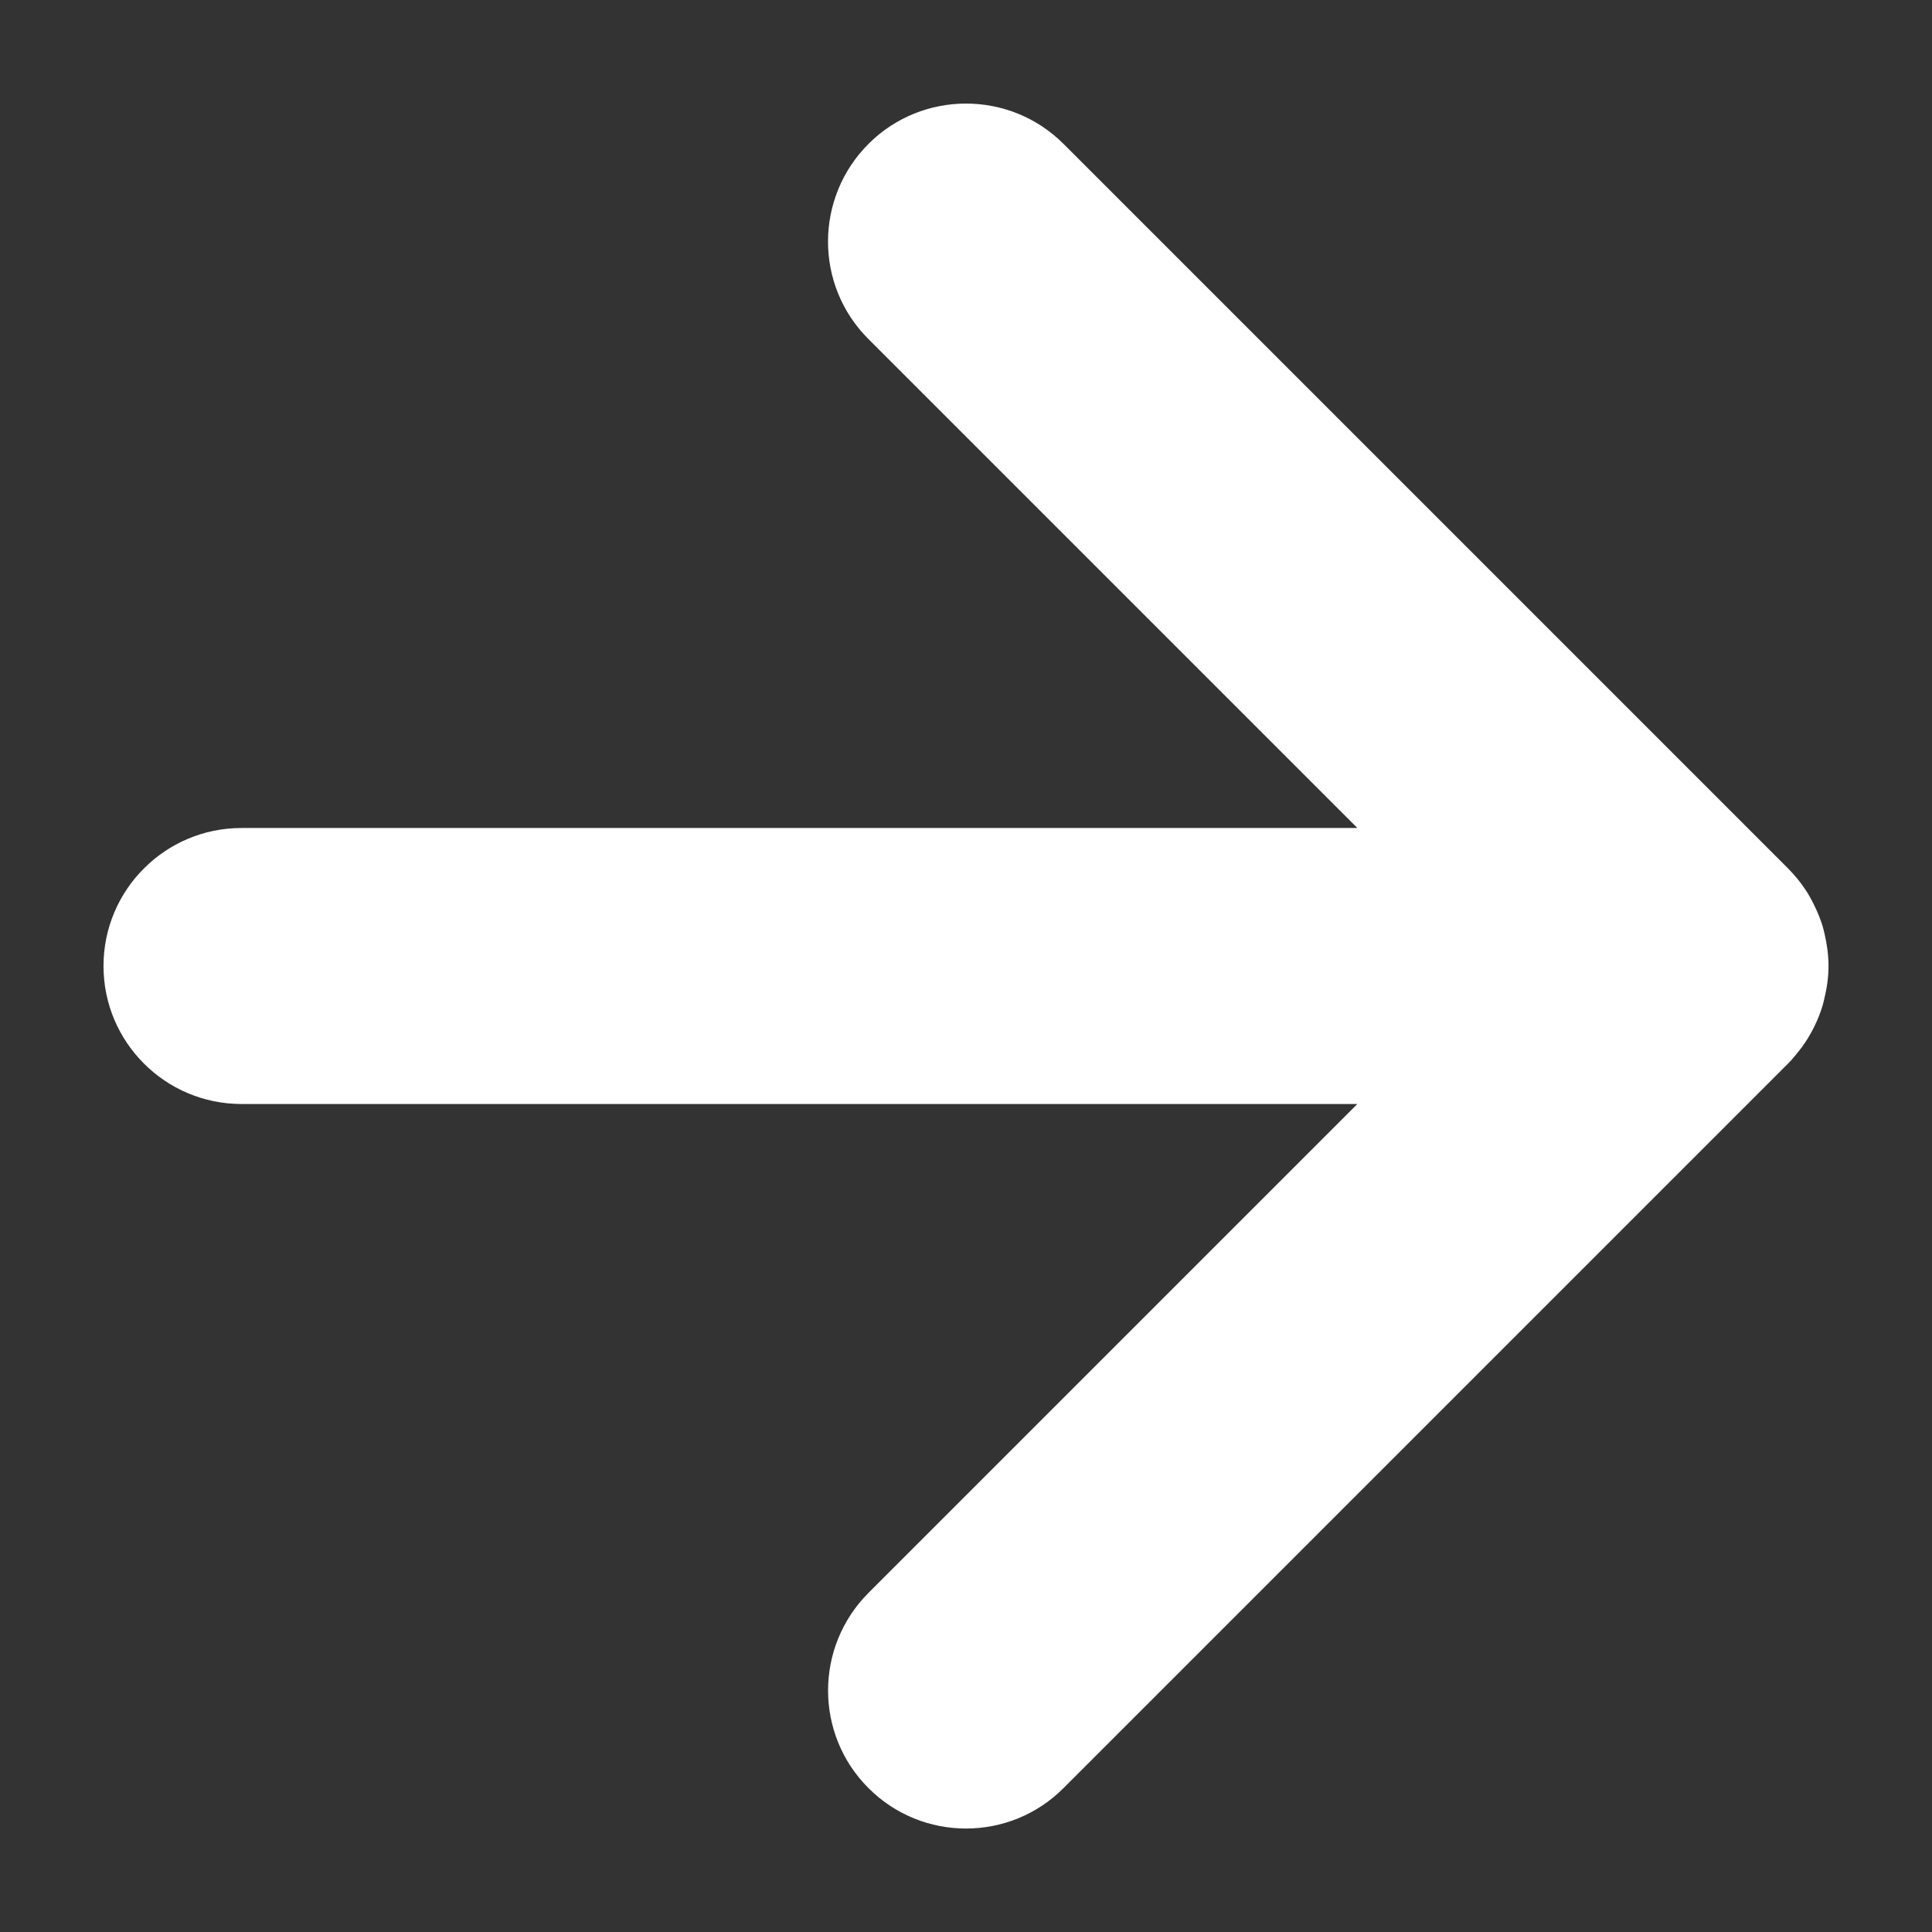 <svg width="14" height="14" viewBox="0 0 14 14" fill="none" xmlns="http://www.w3.org/2000/svg">
<rect x="0" y="0" width="14" height="14" fill="#333333" stroke="none"/>
<path fill-rule="evenodd" clip-rule="evenodd" d="M6.293 1.043C6.683 0.653 7.317 0.653 7.707 1.043L12.957 6.293C13.005 6.341 13.048 6.394 13.085 6.45C13.11 6.488 13.131 6.527 13.15 6.567C13.172 6.612 13.191 6.659 13.206 6.707C13.212 6.727 13.217 6.748 13.222 6.769C13.239 6.843 13.25 6.92 13.25 7C13.25 7.083 13.238 7.163 13.219 7.24C13.215 7.257 13.211 7.274 13.206 7.291C13.191 7.34 13.172 7.387 13.15 7.433C13.13 7.474 13.107 7.515 13.081 7.554C13.069 7.573 13.055 7.591 13.041 7.609C13.015 7.642 12.988 7.676 12.957 7.707L7.707 12.957C7.317 13.348 6.683 13.348 6.293 12.957C5.903 12.567 5.903 11.934 6.293 11.543L9.836 8H1.75C1.198 8 0.75 7.552 0.75 7C0.75 6.448 1.198 6 1.75 6H9.836L6.293 2.457C5.902 2.067 5.903 1.434 6.293 1.043Z" fill="white"/>
</svg>
